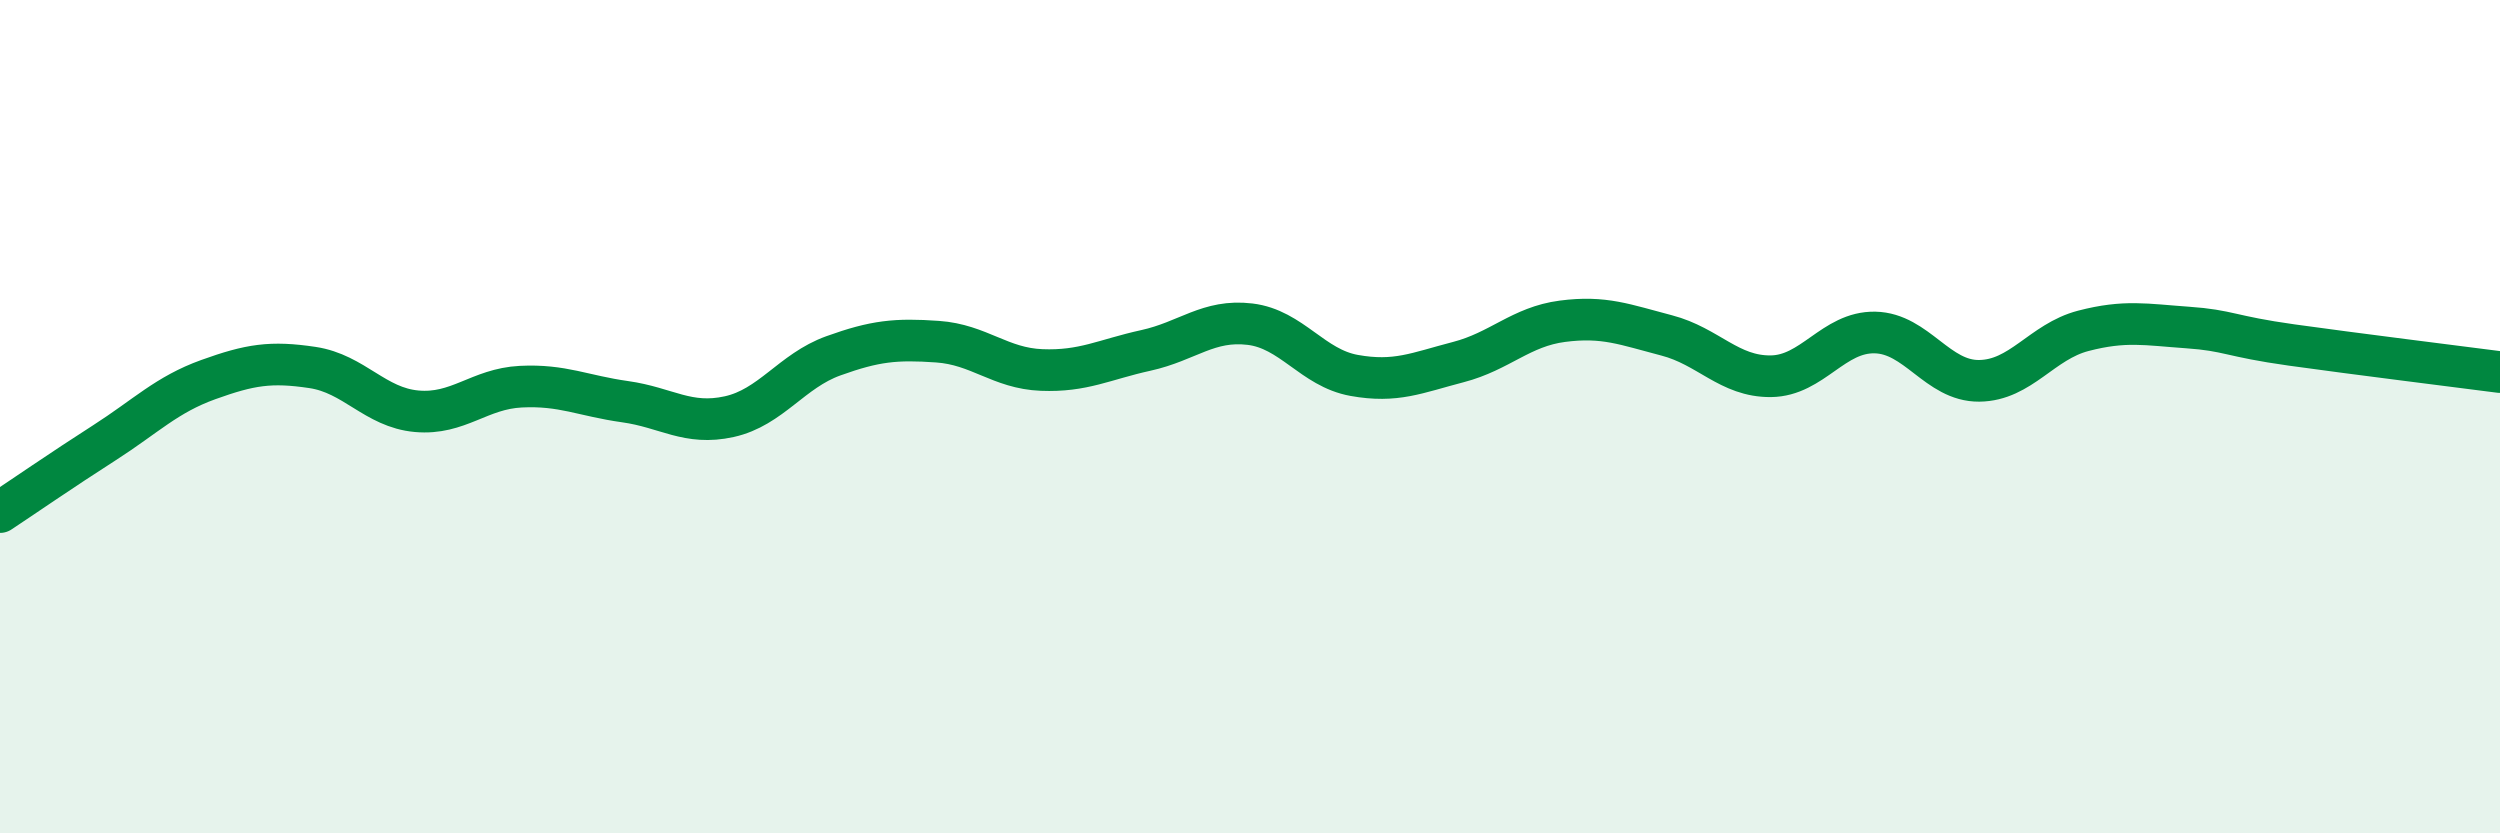 
    <svg width="60" height="20" viewBox="0 0 60 20" xmlns="http://www.w3.org/2000/svg">
      <path
        d="M 0,12.29 C 0.5,11.96 1.5,11.27 2.5,10.63 C 3.5,9.99 4,9.47 5,9.11 C 6,8.75 6.5,8.67 7.5,8.82 C 8.5,8.97 9,9.78 10,9.87 C 11,9.96 11.5,9.33 12.5,9.28 C 13.5,9.23 14,9.5 15,9.64 C 16,9.78 16.5,10.22 17.5,10 C 18.5,9.78 19,8.9 20,8.54 C 21,8.18 21.5,8.13 22.5,8.2 C 23.5,8.27 24,8.84 25,8.88 C 26,8.92 26.5,8.63 27.5,8.41 C 28.5,8.19 29,7.66 30,7.78 C 31,7.9 31.5,8.83 32.5,9.01 C 33.5,9.19 34,8.95 35,8.69 C 36,8.43 36.5,7.84 37.5,7.71 C 38.5,7.58 39,7.79 40,8.05 C 41,8.31 41.5,9.04 42.5,9.03 C 43.5,9.02 44,7.96 45,7.98 C 46,8 46.5,9.15 47.5,9.14 C 48.5,9.13 49,8.2 50,7.94 C 51,7.68 51.5,7.79 52.5,7.86 C 53.5,7.93 53.5,8.07 55,8.28 C 56.5,8.49 59,8.8 60,8.93L60 20L0 20Z"
        fill="#008740"
        opacity="0.1"
        stroke-linecap="round"
        stroke-linejoin="round"
      />
      <path
        d="M 0,12.29 C 0.5,11.96 1.5,11.27 2.5,10.63 C 3.5,9.99 4,9.47 5,9.11 C 6,8.75 6.5,8.67 7.5,8.82 C 8.5,8.97 9,9.78 10,9.87 C 11,9.96 11.5,9.33 12.5,9.28 C 13.5,9.23 14,9.5 15,9.64 C 16,9.78 16.5,10.22 17.5,10 C 18.5,9.78 19,8.9 20,8.54 C 21,8.18 21.5,8.13 22.5,8.2 C 23.5,8.27 24,8.84 25,8.88 C 26,8.92 26.5,8.63 27.5,8.41 C 28.5,8.19 29,7.66 30,7.78 C 31,7.9 31.5,8.83 32.5,9.01 C 33.5,9.19 34,8.95 35,8.69 C 36,8.43 36.5,7.84 37.5,7.71 C 38.5,7.58 39,7.79 40,8.05 C 41,8.31 41.5,9.04 42.5,9.03 C 43.5,9.02 44,7.96 45,7.98 C 46,8 46.5,9.15 47.5,9.14 C 48.5,9.13 49,8.2 50,7.94 C 51,7.68 51.5,7.79 52.5,7.86 C 53.5,7.93 53.5,8.07 55,8.28 C 56.5,8.49 59,8.8 60,8.93"
        stroke="#008740"
        stroke-width="1"
        fill="none"
        stroke-linecap="round"
        stroke-linejoin="round"
      />
    </svg>
  